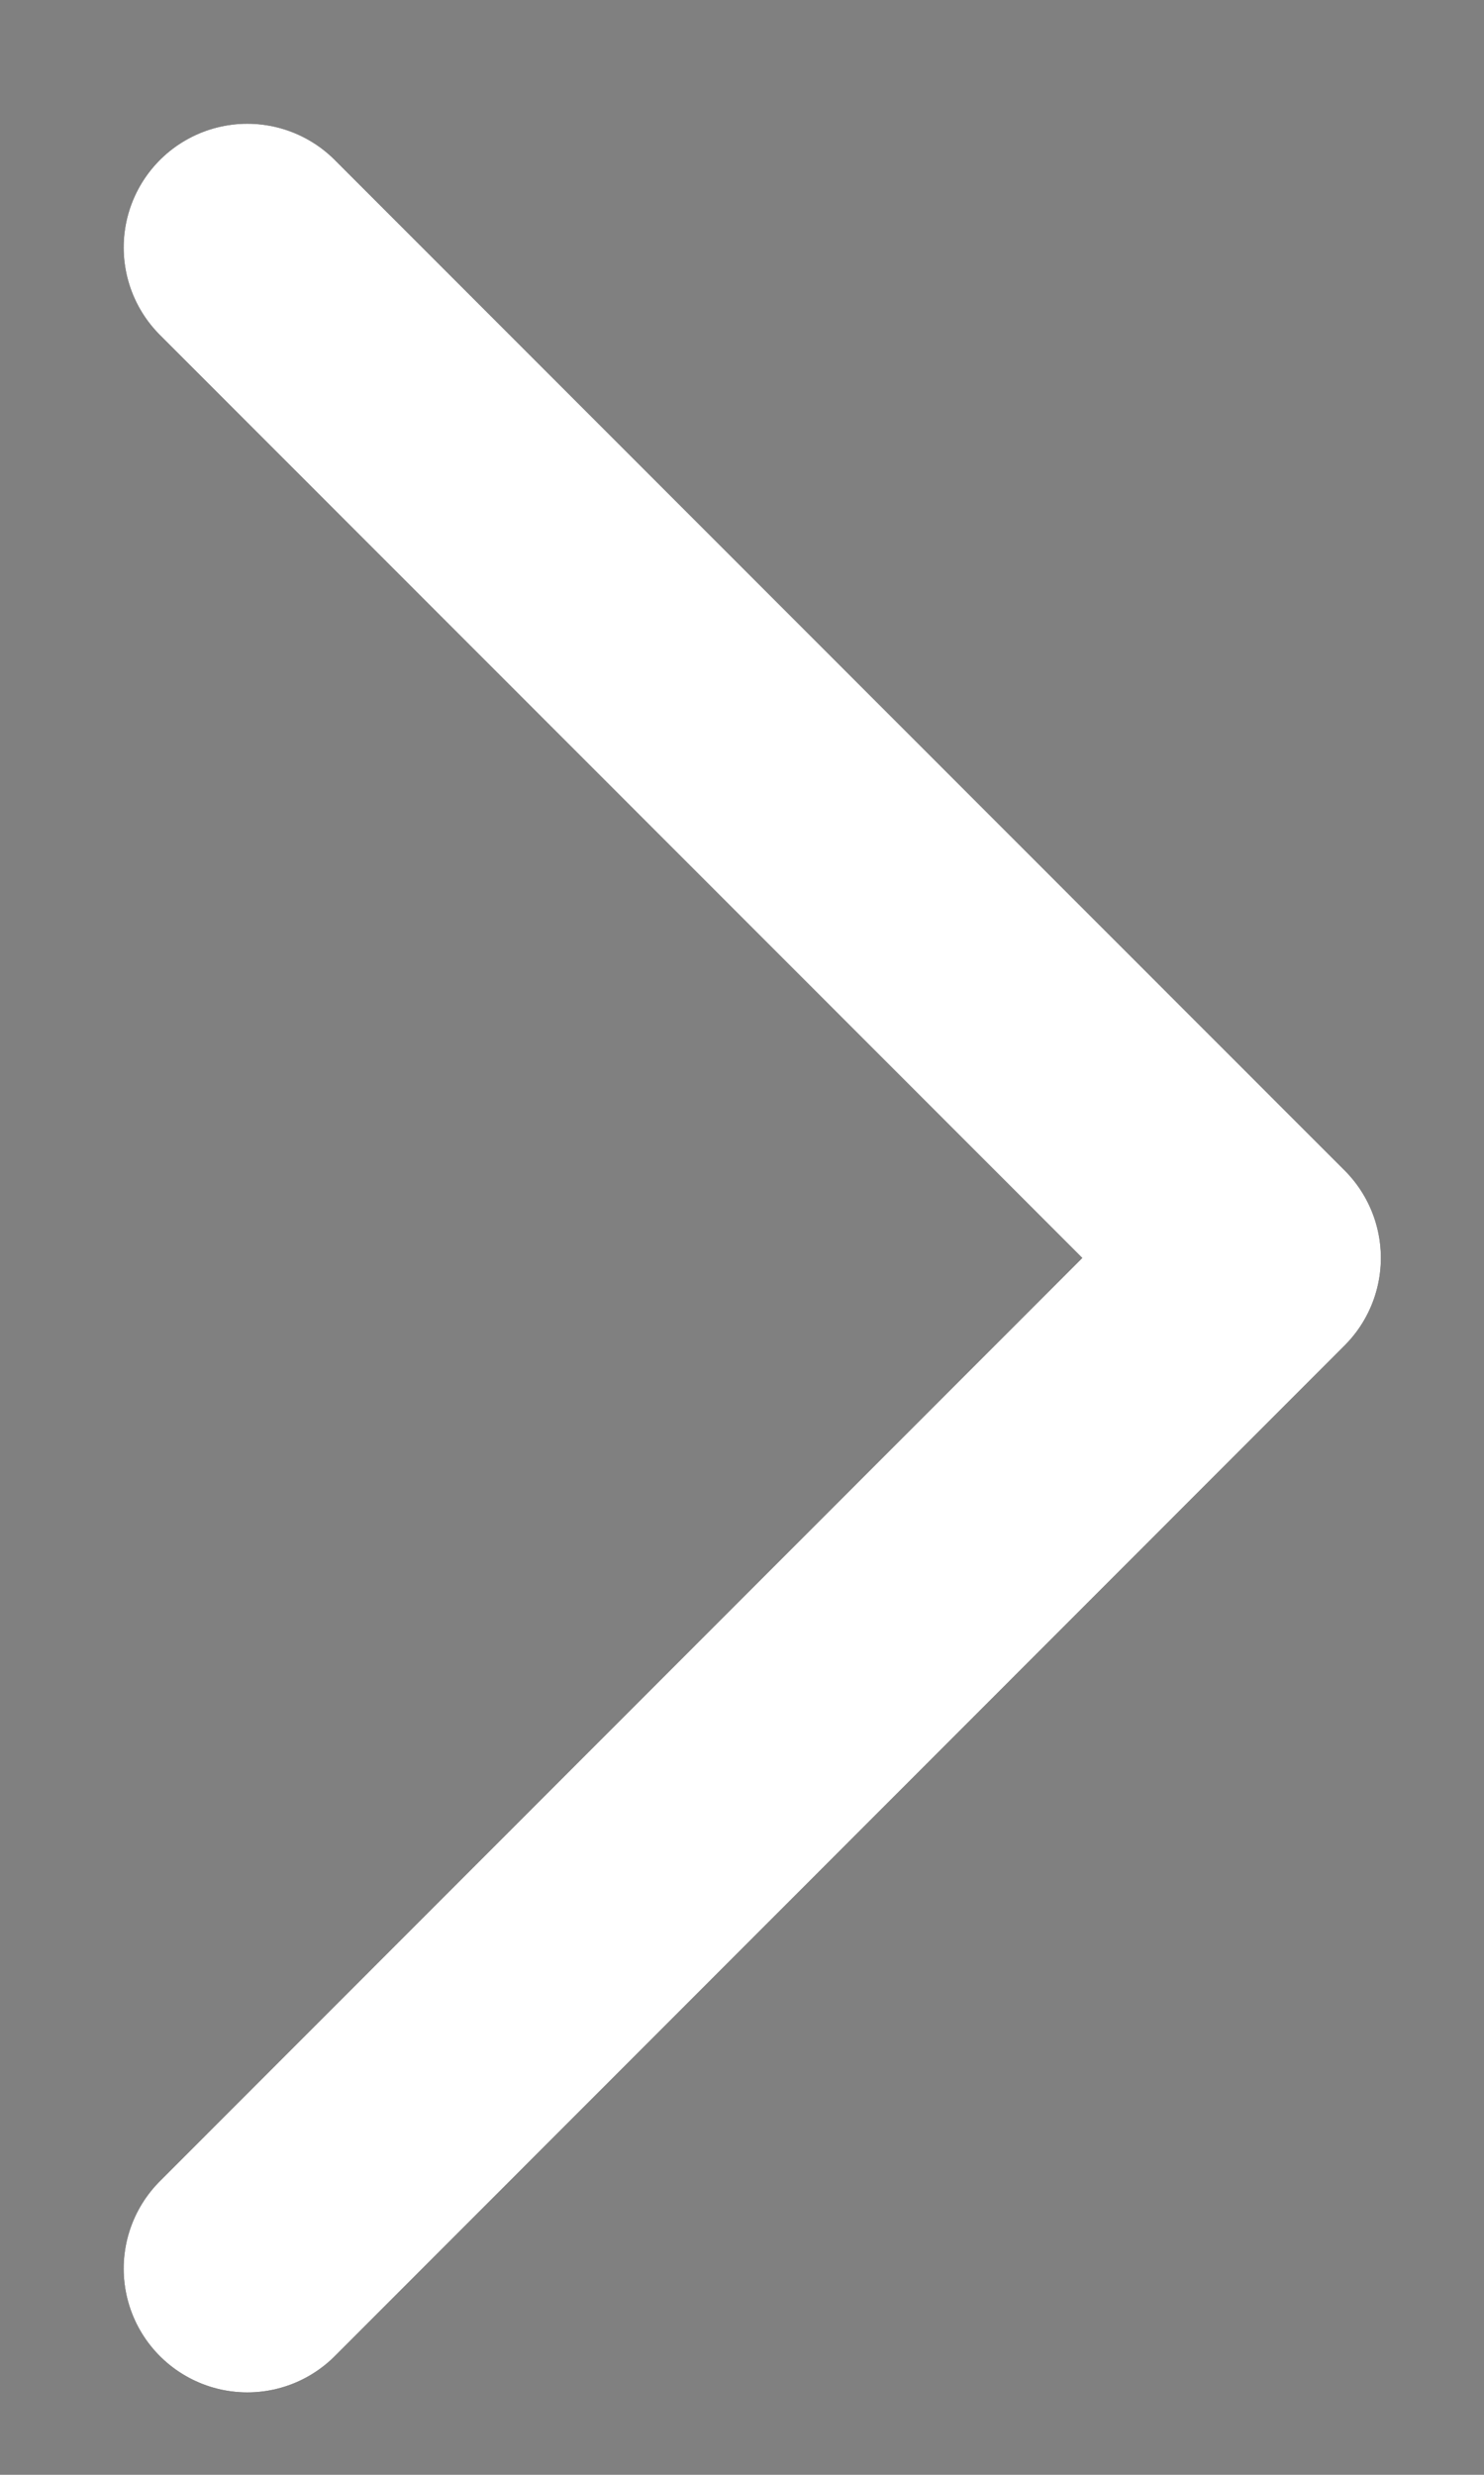 <?xml version="1.0" encoding="utf-8"?>
<svg xmlns="http://www.w3.org/2000/svg" fill="none" height="100%" overflow="visible" preserveAspectRatio="none" style="display: block;" viewBox="0 0 6 10" width="100%">
<rect x="0" y="0" width="6" height="10" fill="#808080" stroke="none"/>
<g id="Vector">
<path d="M1 1L5.083 5.083L1 9.167" stroke="black" stroke-linecap="round" stroke-linejoin="round"/>
<path d="M1 1L5.083 5.083L1 9.167" stroke="white" stroke-linecap="round" stroke-linejoin="round"/>
</g>
</svg>